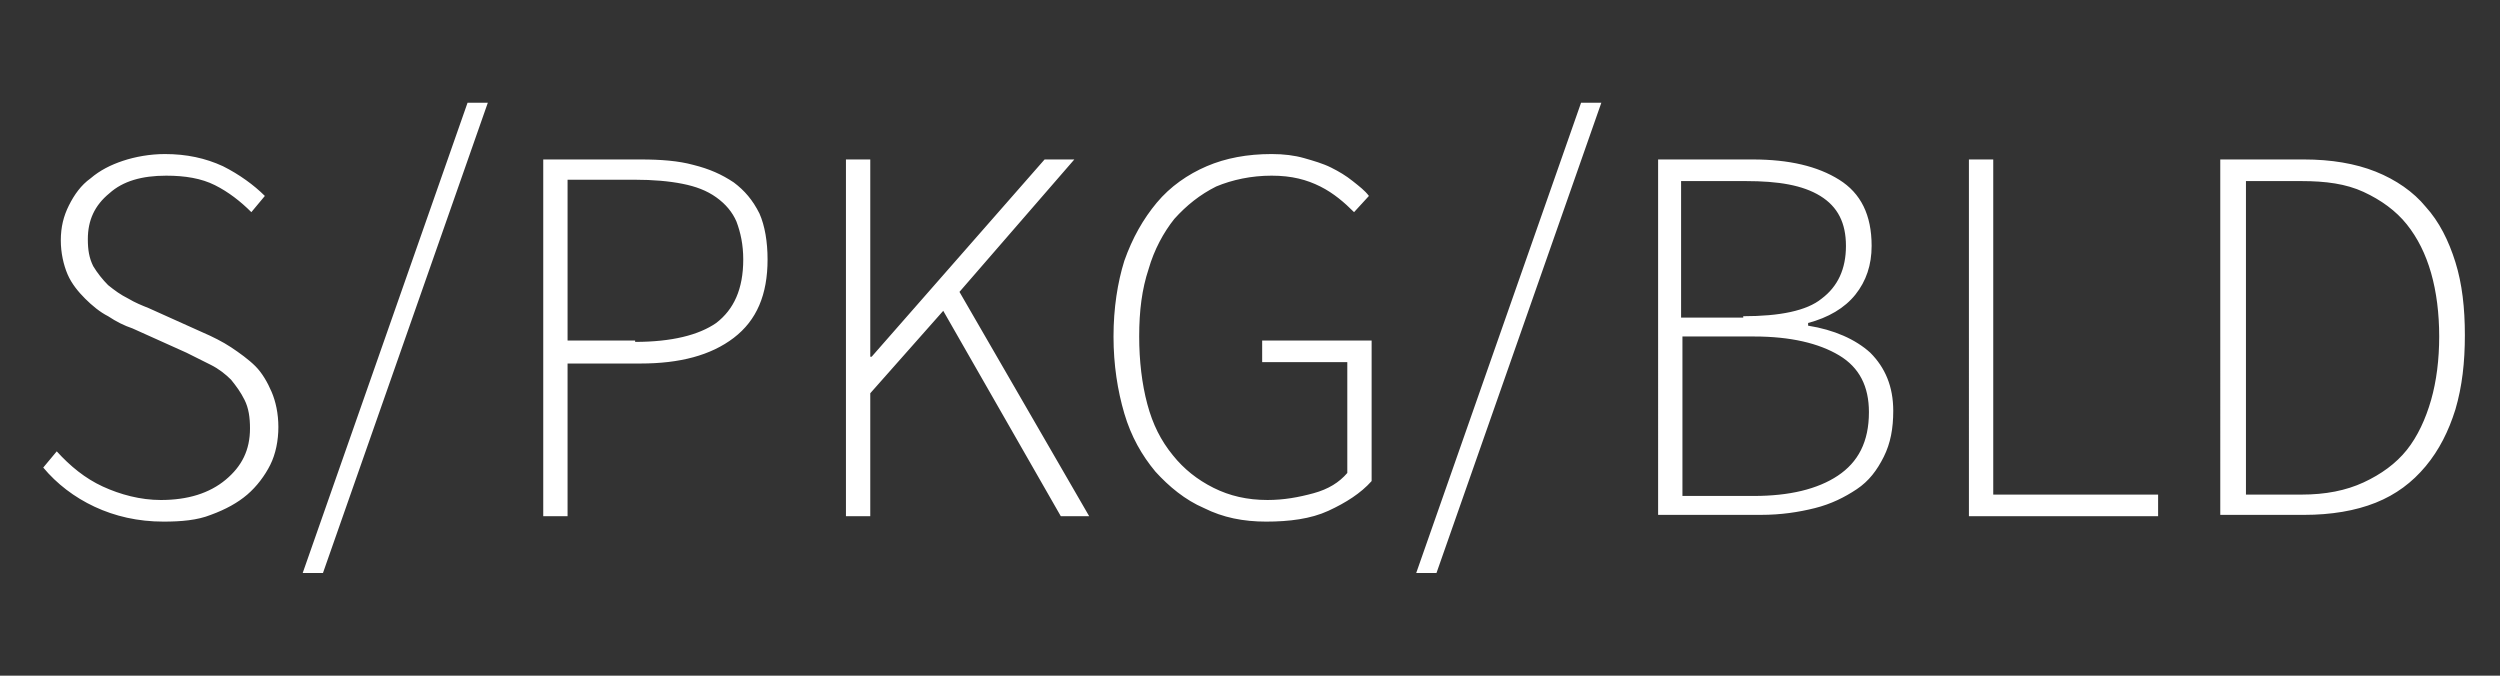 <svg xmlns="http://www.w3.org/2000/svg" viewBox="0 0 185 50"><rect x="0" y="0" width="185" height="50" fill="#333333" stroke="none"/><path fill="#FFF" d="M4.2 33.4c1 1.1 2.1 2 3.4 2.6 1.3.6 2.8 1 4.3 1 2 0 3.6-.5 4.8-1.5 1.2-1 1.8-2.2 1.8-3.8 0-.8-.1-1.5-.4-2.1-.3-.6-.6-1-1-1.5-.4-.4-.9-.8-1.5-1.1l-1.8-.9-4-1.8c-.6-.2-1.2-.5-1.8-.9-.6-.3-1.2-.8-1.7-1.3S5.3 21 5 20.3s-.5-1.6-.5-2.5c0-1 .2-1.8.6-2.6.4-.8.9-1.5 1.6-2 .7-.6 1.5-1 2.4-1.3.9-.3 2-.5 3.1-.5 1.6 0 3 .3 4.3.9 1.2.6 2.3 1.4 3.1 2.2l-1 1.2c-.8-.8-1.7-1.5-2.7-2-1-.5-2.2-.7-3.6-.7-1.8 0-3.2.4-4.2 1.3-1.1.9-1.6 2-1.6 3.4 0 .8.1 1.4.4 2 .3.5.7 1 1.1 1.4.5.4.9.7 1.5 1 .5.3 1 .5 1.5.7l4 1.8c.7.3 1.5.7 2.1 1.1s1.3.9 1.8 1.4c.5.5.9 1.2 1.2 1.9.3.7.5 1.6.5 2.6s-.2 2-.6 2.8-1 1.6-1.7 2.2c-.7.6-1.6 1.1-2.7 1.5-1 .4-2.2.5-3.5.5-1.9 0-3.6-.4-5.1-1.1-1.5-.7-2.8-1.7-3.8-2.9l1-1.2zM34.6 7.6h1.5L23.9 42.4h-1.5L34.6 7.6zm5.6 4.2h7.2c1.5 0 2.8.1 3.9.4 1.2.3 2.1.7 3 1.3.8.6 1.4 1.3 1.9 2.3.4.9.6 2.1.6 3.4 0 2.6-.8 4.5-2.5 5.8-1.7 1.3-4 1.9-6.9 1.9H42v11.3h-1.8V11.8zM47 25.3c2.7 0 4.7-.5 6-1.4 1.3-1 2-2.5 2-4.7 0-1.1-.2-2-.5-2.8-.3-.7-.8-1.3-1.5-1.8s-1.5-.8-2.5-1c-1-.2-2.2-.3-3.5-.3h-5v11.9h5zm15.6-13.5h1.8v14.6h.1l12.8-14.6h2.2L71 21.6l9.6 16.6h-2.1L69.8 23l-5.4 6.1v9.1h-1.8V11.8zm19.8 13.1c0-2.1.3-4 .8-5.6.6-1.7 1.4-3.1 2.4-4.3 1-1.2 2.3-2.1 3.7-2.7 1.4-.6 3-.9 4.8-.9.9 0 1.7.1 2.4.3.7.2 1.4.4 2 .7.6.3 1.1.6 1.6 1s.9.7 1.2 1.1l-1.1 1.2c-.7-.7-1.5-1.4-2.5-1.9s-2.1-.8-3.6-.8-2.9.3-4.1.8c-1.2.6-2.2 1.4-3.1 2.4-.8 1-1.5 2.3-1.9 3.7-.5 1.5-.7 3.1-.7 5 0 1.8.2 3.5.6 5 .4 1.5 1 2.7 1.9 3.8.8 1 1.8 1.8 3 2.4 1.2.6 2.5.9 4 .9 1.2 0 2.3-.2 3.4-.5s1.9-.8 2.5-1.5v-8.2h-6.3v-1.6h8.1v10.4c-.8.9-1.9 1.6-3.2 2.2-1.3.6-2.9.8-4.6.8-1.7 0-3.2-.3-4.6-1-1.4-.6-2.6-1.6-3.6-2.7-1-1.2-1.8-2.6-2.3-4.3-.5-1.7-.8-3.6-.8-5.7zM117 7.6h1.5l-12.2 34.8h-1.5L117 7.6zm5.6 4.2h7.1c2.7 0 4.8.5 6.4 1.5 1.6 1 2.4 2.6 2.4 4.9 0 1.4-.4 2.6-1.2 3.6-.8 1-2 1.7-3.5 2.1v.2c1.9.3 3.5 1 4.6 2 1.1 1.1 1.7 2.5 1.7 4.3 0 1.3-.2 2.4-.7 3.4-.5 1-1.1 1.8-2 2.4-.9.6-1.9 1.1-3.1 1.4-1.2.3-2.5.5-4 .5h-7.6V11.8zm6.4 11.6c2.7 0 4.7-.4 5.8-1.3 1.2-.9 1.8-2.2 1.8-3.9 0-1.7-.6-2.9-1.9-3.7-1.3-.8-3.1-1.1-5.5-1.1h-4.8v10.1h4.6zm.8 13.3c2.6 0 4.7-.5 6.2-1.5s2.3-2.5 2.3-4.7c0-1.9-.7-3.3-2.2-4.2-1.5-.9-3.6-1.4-6.3-1.4h-5.3v11.8h5.3zm15.9-24.9h1.8v24.8h12.2v1.6h-14V11.8zm18.7 0h6.1c2 0 3.8.3 5.3.9 1.5.6 2.8 1.5 3.7 2.6 1 1.1 1.7 2.5 2.2 4.1.5 1.6.7 3.4.7 5.4s-.2 3.8-.7 5.5c-.5 1.6-1.2 3-2.2 4.2-1 1.2-2.2 2.1-3.7 2.7-1.5.6-3.3.9-5.3.9h-6.2V11.8zm5.9 24.8c1.8 0 3.3-.3 4.6-.9 1.3-.6 2.4-1.4 3.2-2.4s1.4-2.3 1.8-3.7c.4-1.4.6-3 .6-4.7 0-1.7-.2-3.3-.6-4.7-.4-1.4-1-2.6-1.8-3.6s-1.9-1.8-3.2-2.4c-1.3-.6-2.8-.8-4.6-.8h-4.1v23.2h4.1z"/></svg>